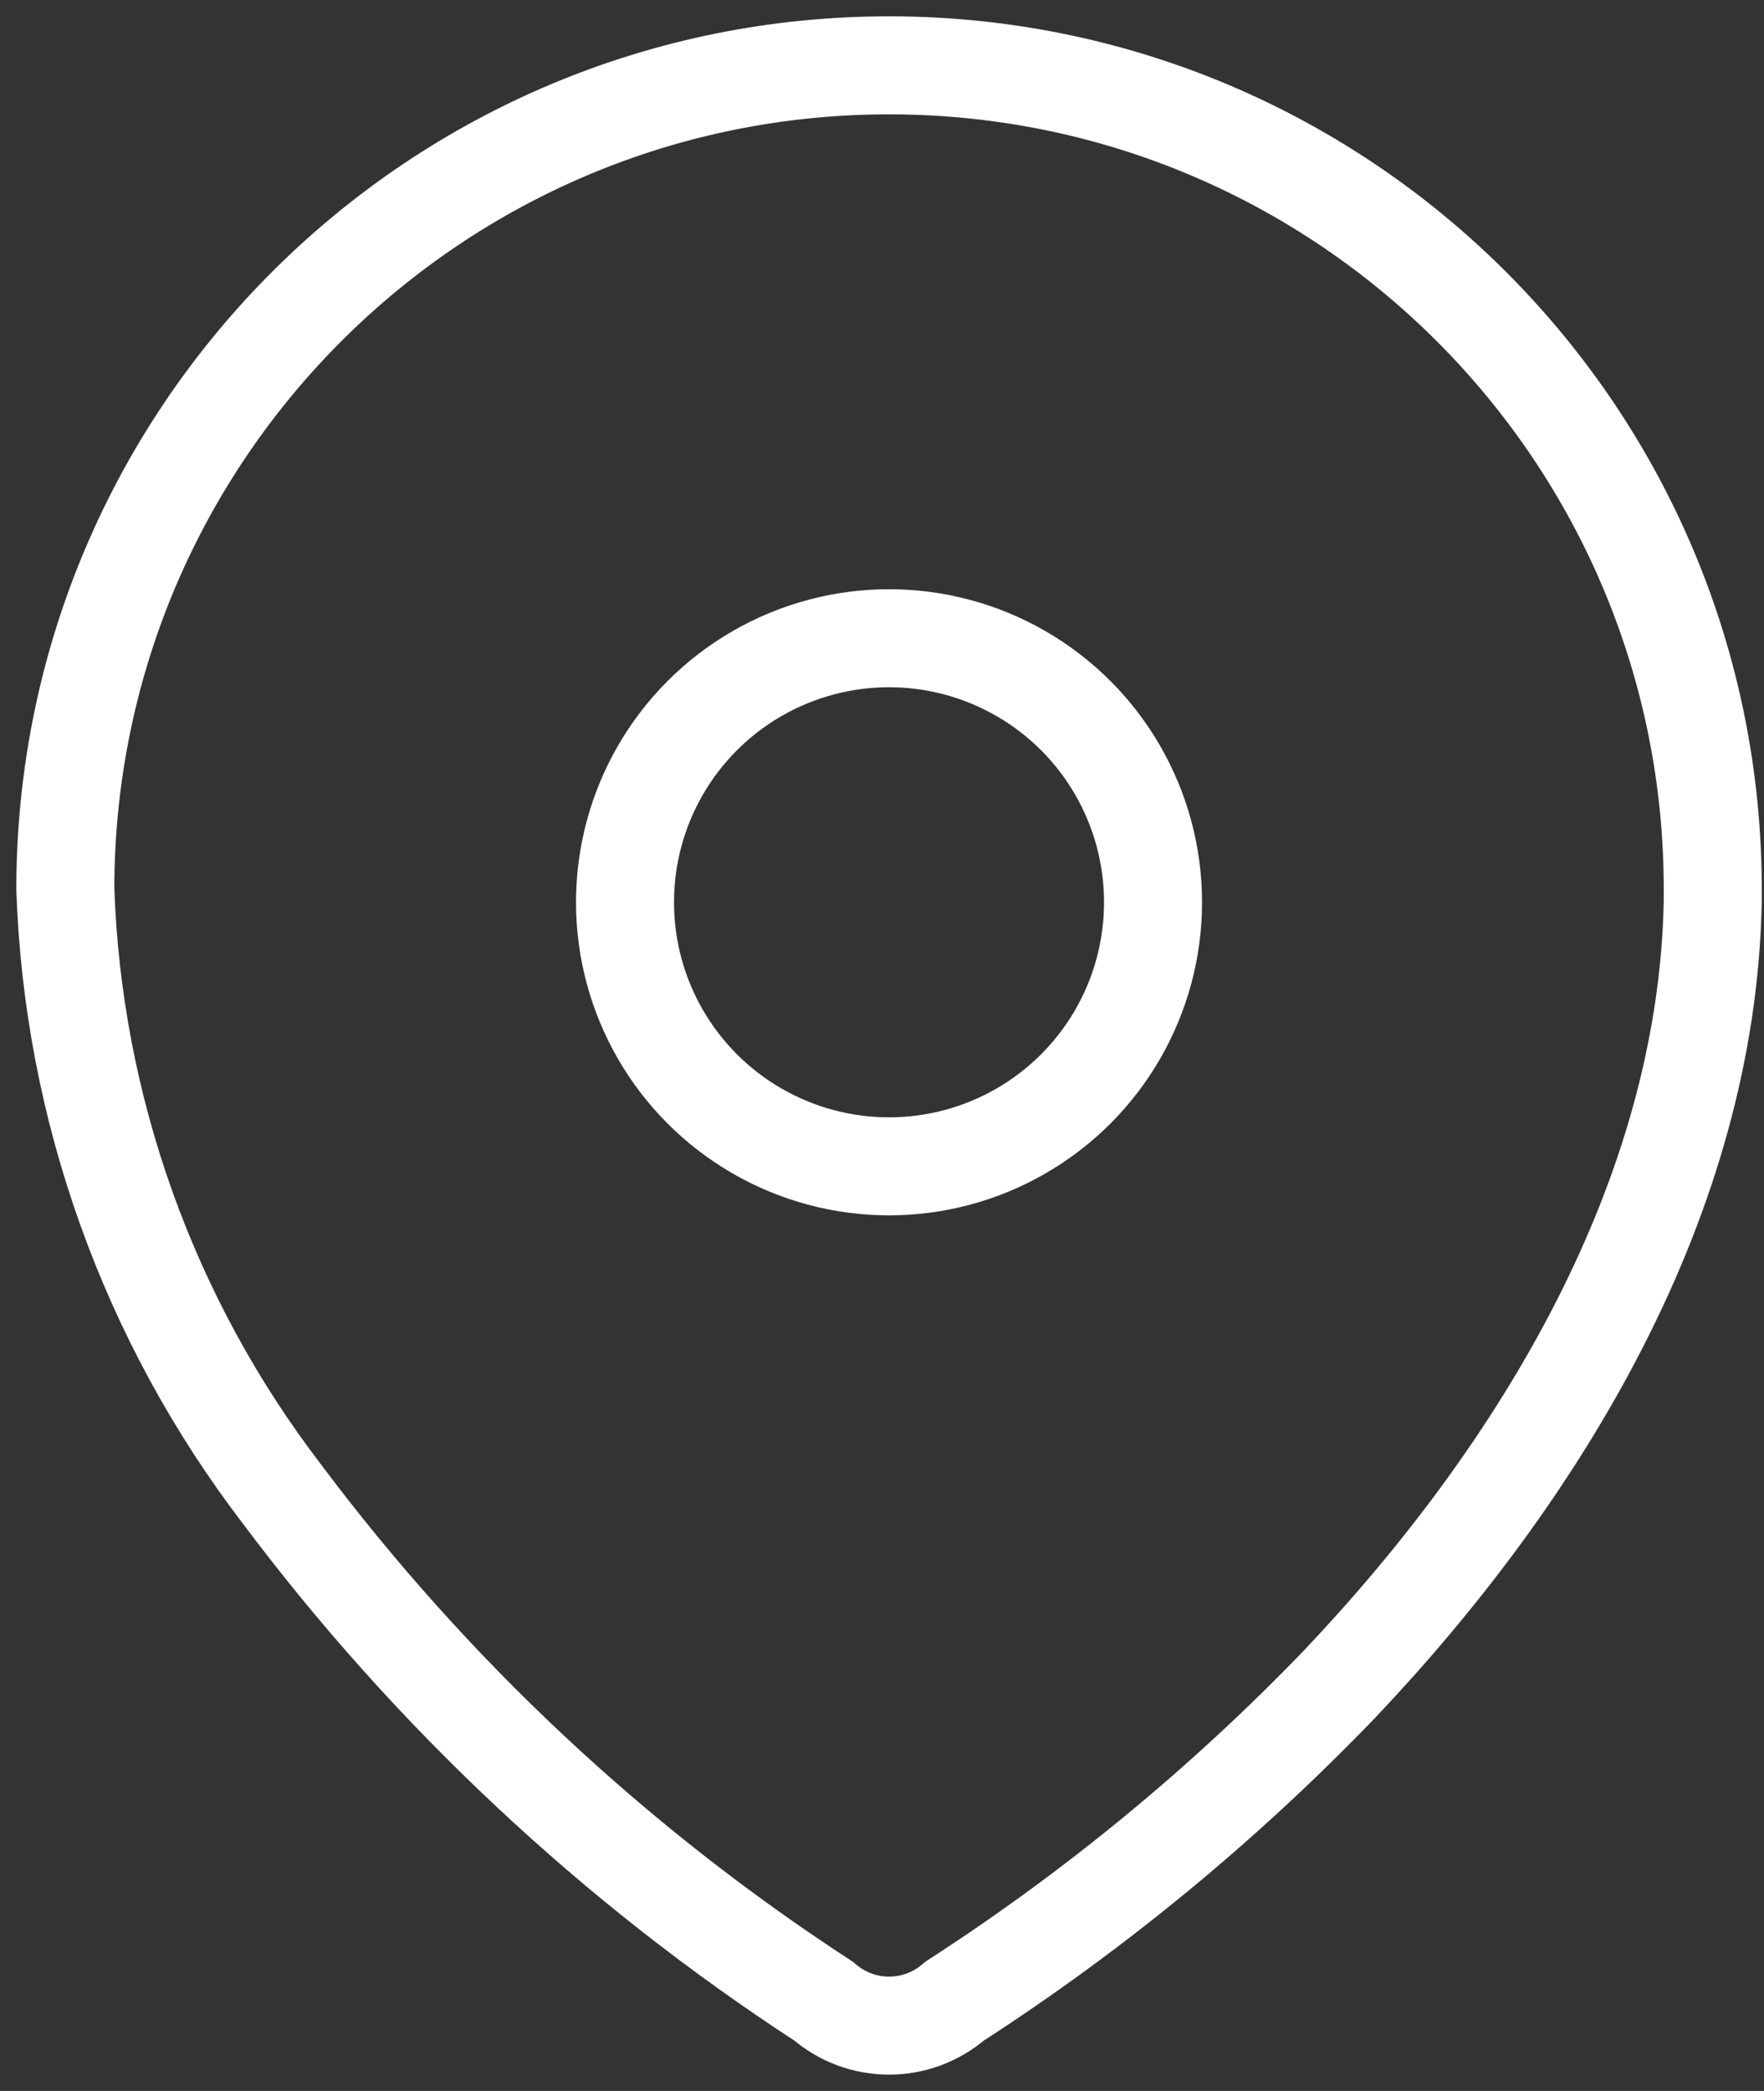 <svg width="54" height="64" viewBox="0 0 54 64" fill="none" xmlns="http://www.w3.org/2000/svg">
<rect x="0" y="0" width="54" height="64" fill="#333333" stroke="none"/>
<path fill-rule="evenodd" clip-rule="evenodd" d="M2 27.13C2.047 13.204 13.375 1.953 27.301 2C41.227 2.047 52.479 13.375 52.431 27.301V27.587C52.26 36.639 47.205 45.007 41.008 51.546C37.465 55.226 33.507 58.484 29.215 61.255C28.067 62.248 26.364 62.248 25.217 61.255C18.818 57.09 13.202 51.832 8.625 45.721C4.546 40.391 2.23 33.923 2 27.216L2 27.13Z" stroke="white" stroke-width="3" stroke-linecap="round" stroke-linejoin="round"/>
<ellipse cx="27.215" cy="27.617" rx="8.082" ry="8.082" stroke="white" stroke-width="3" stroke-linecap="round" stroke-linejoin="round"/>
</svg>
